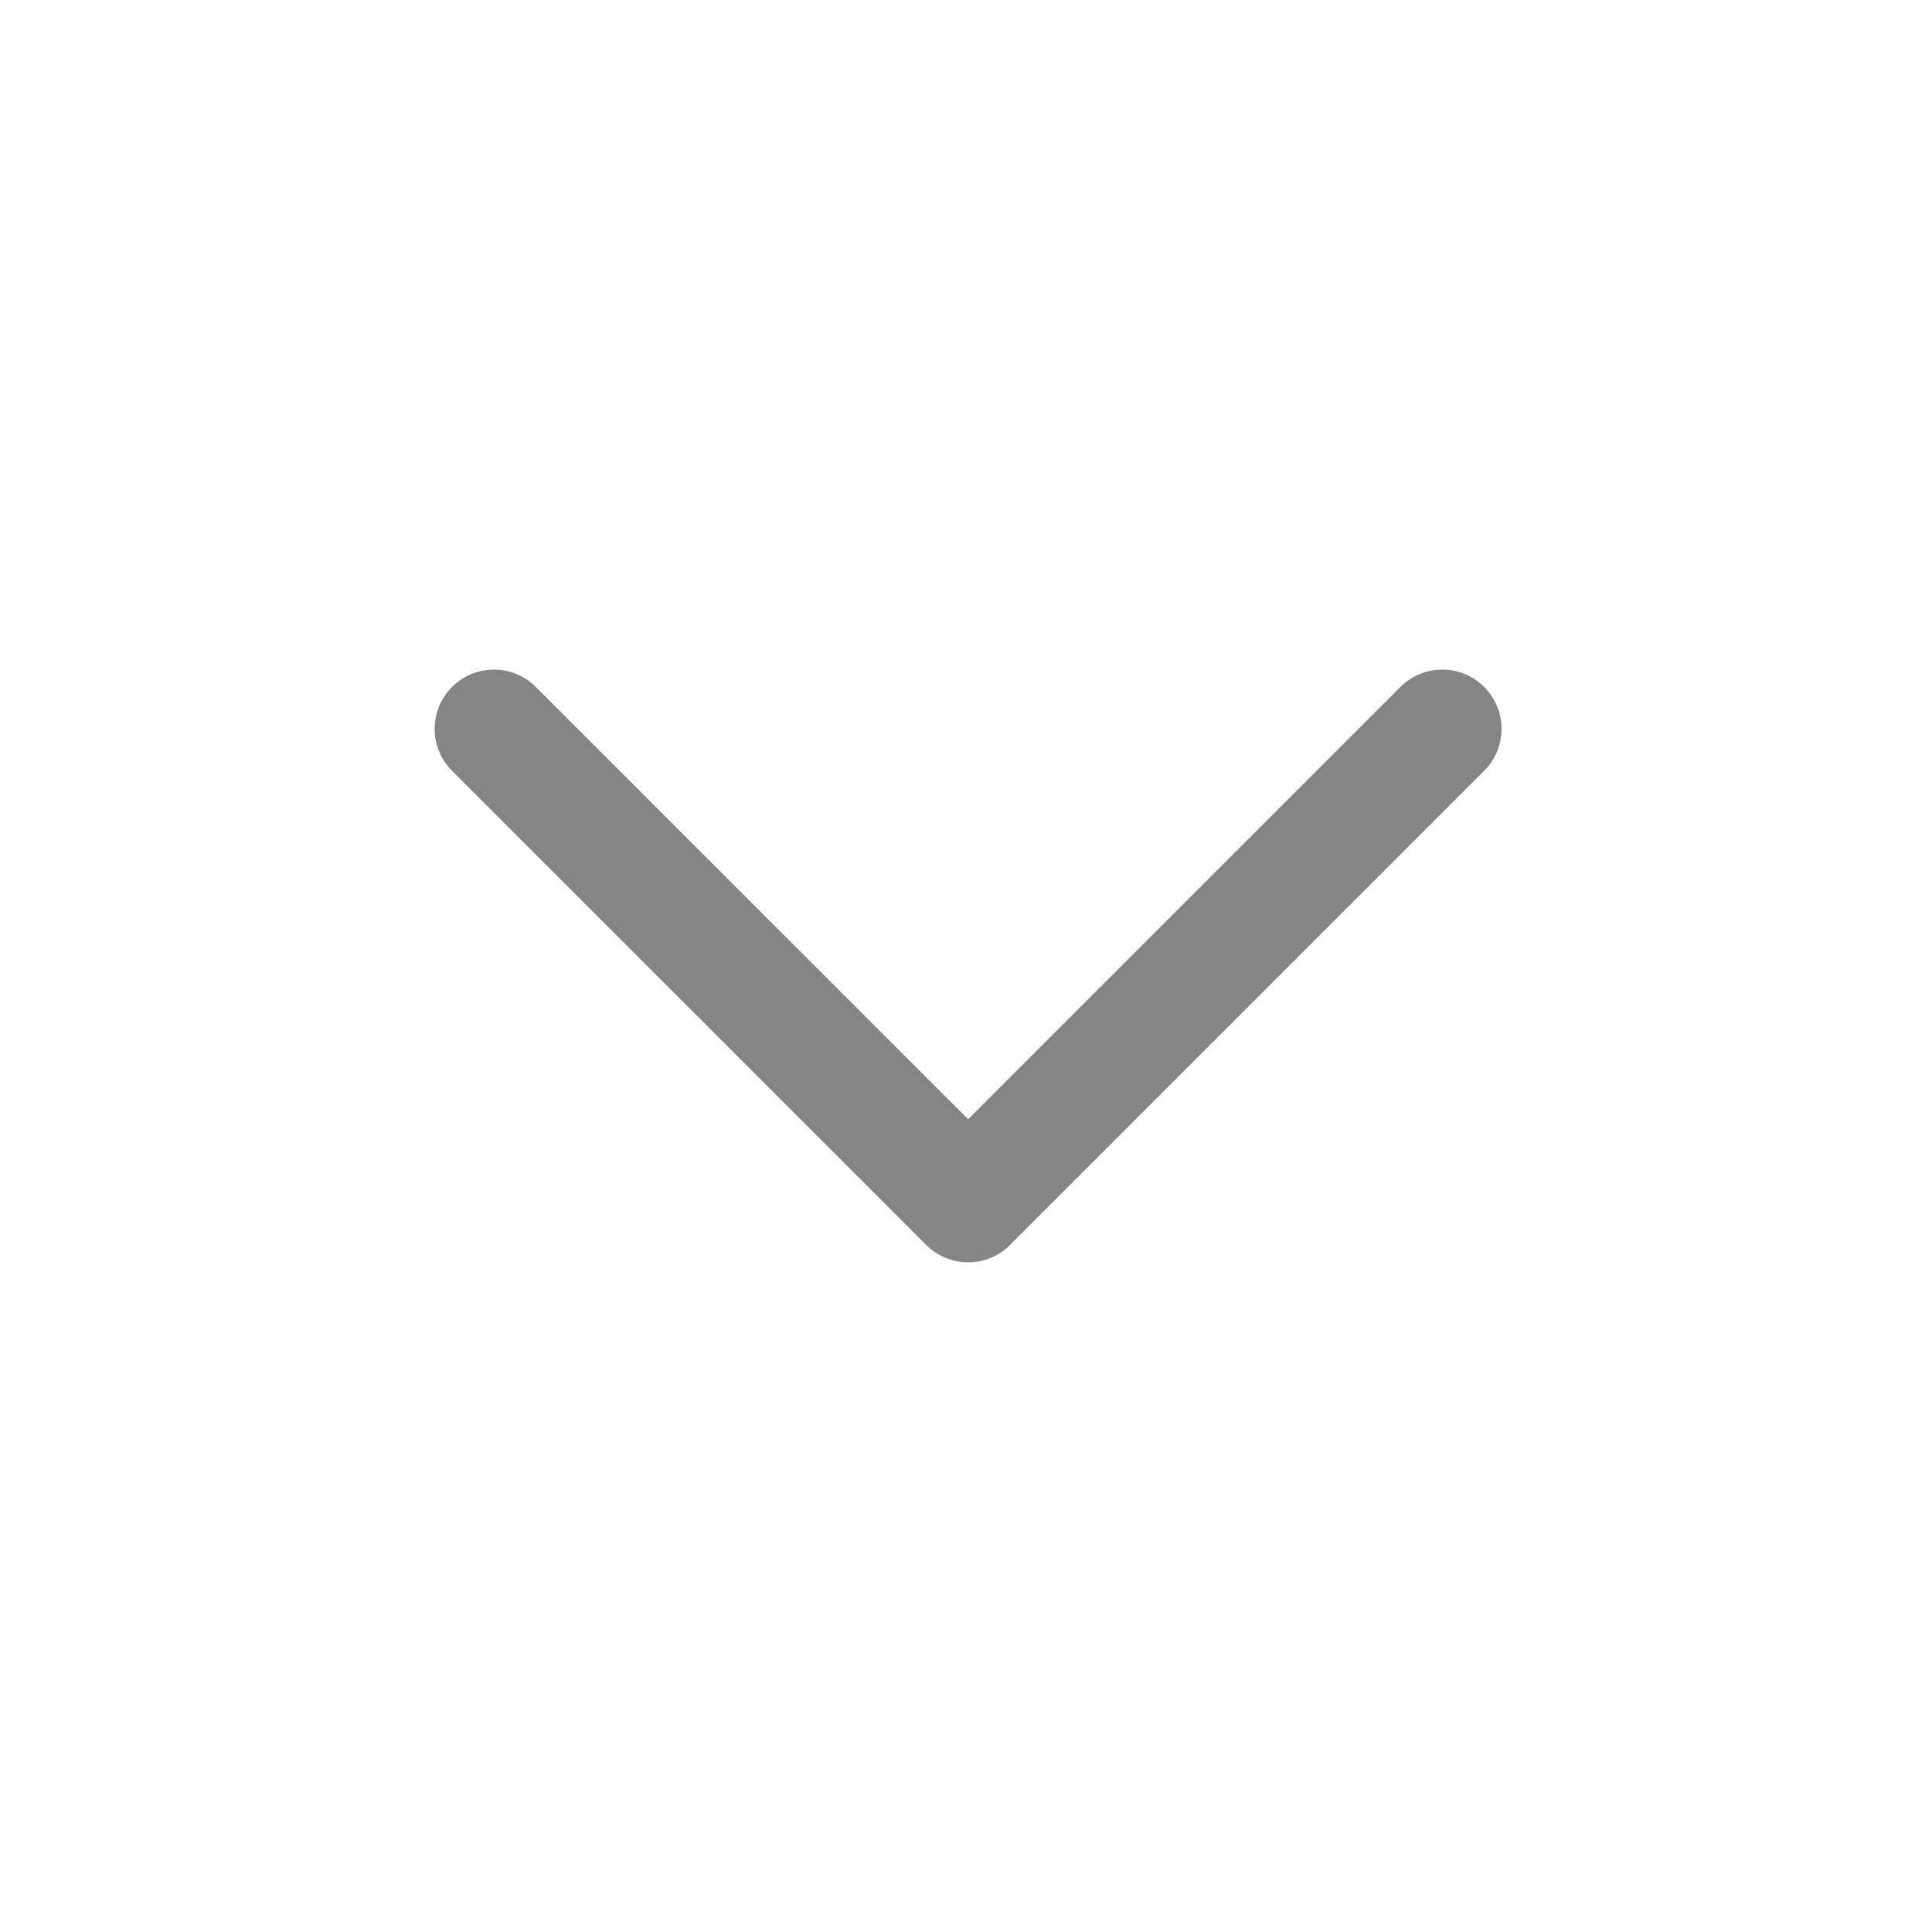 <svg width="38" height="38" viewBox="0 0 38 38" fill="none" xmlns="http://www.w3.org/2000/svg">
<path d="M28.368 14.336L19.042 23.662L9.715 14.336" stroke="#858589" stroke-width="2.332" stroke-linecap="round" stroke-linejoin="round"/>
</svg>
